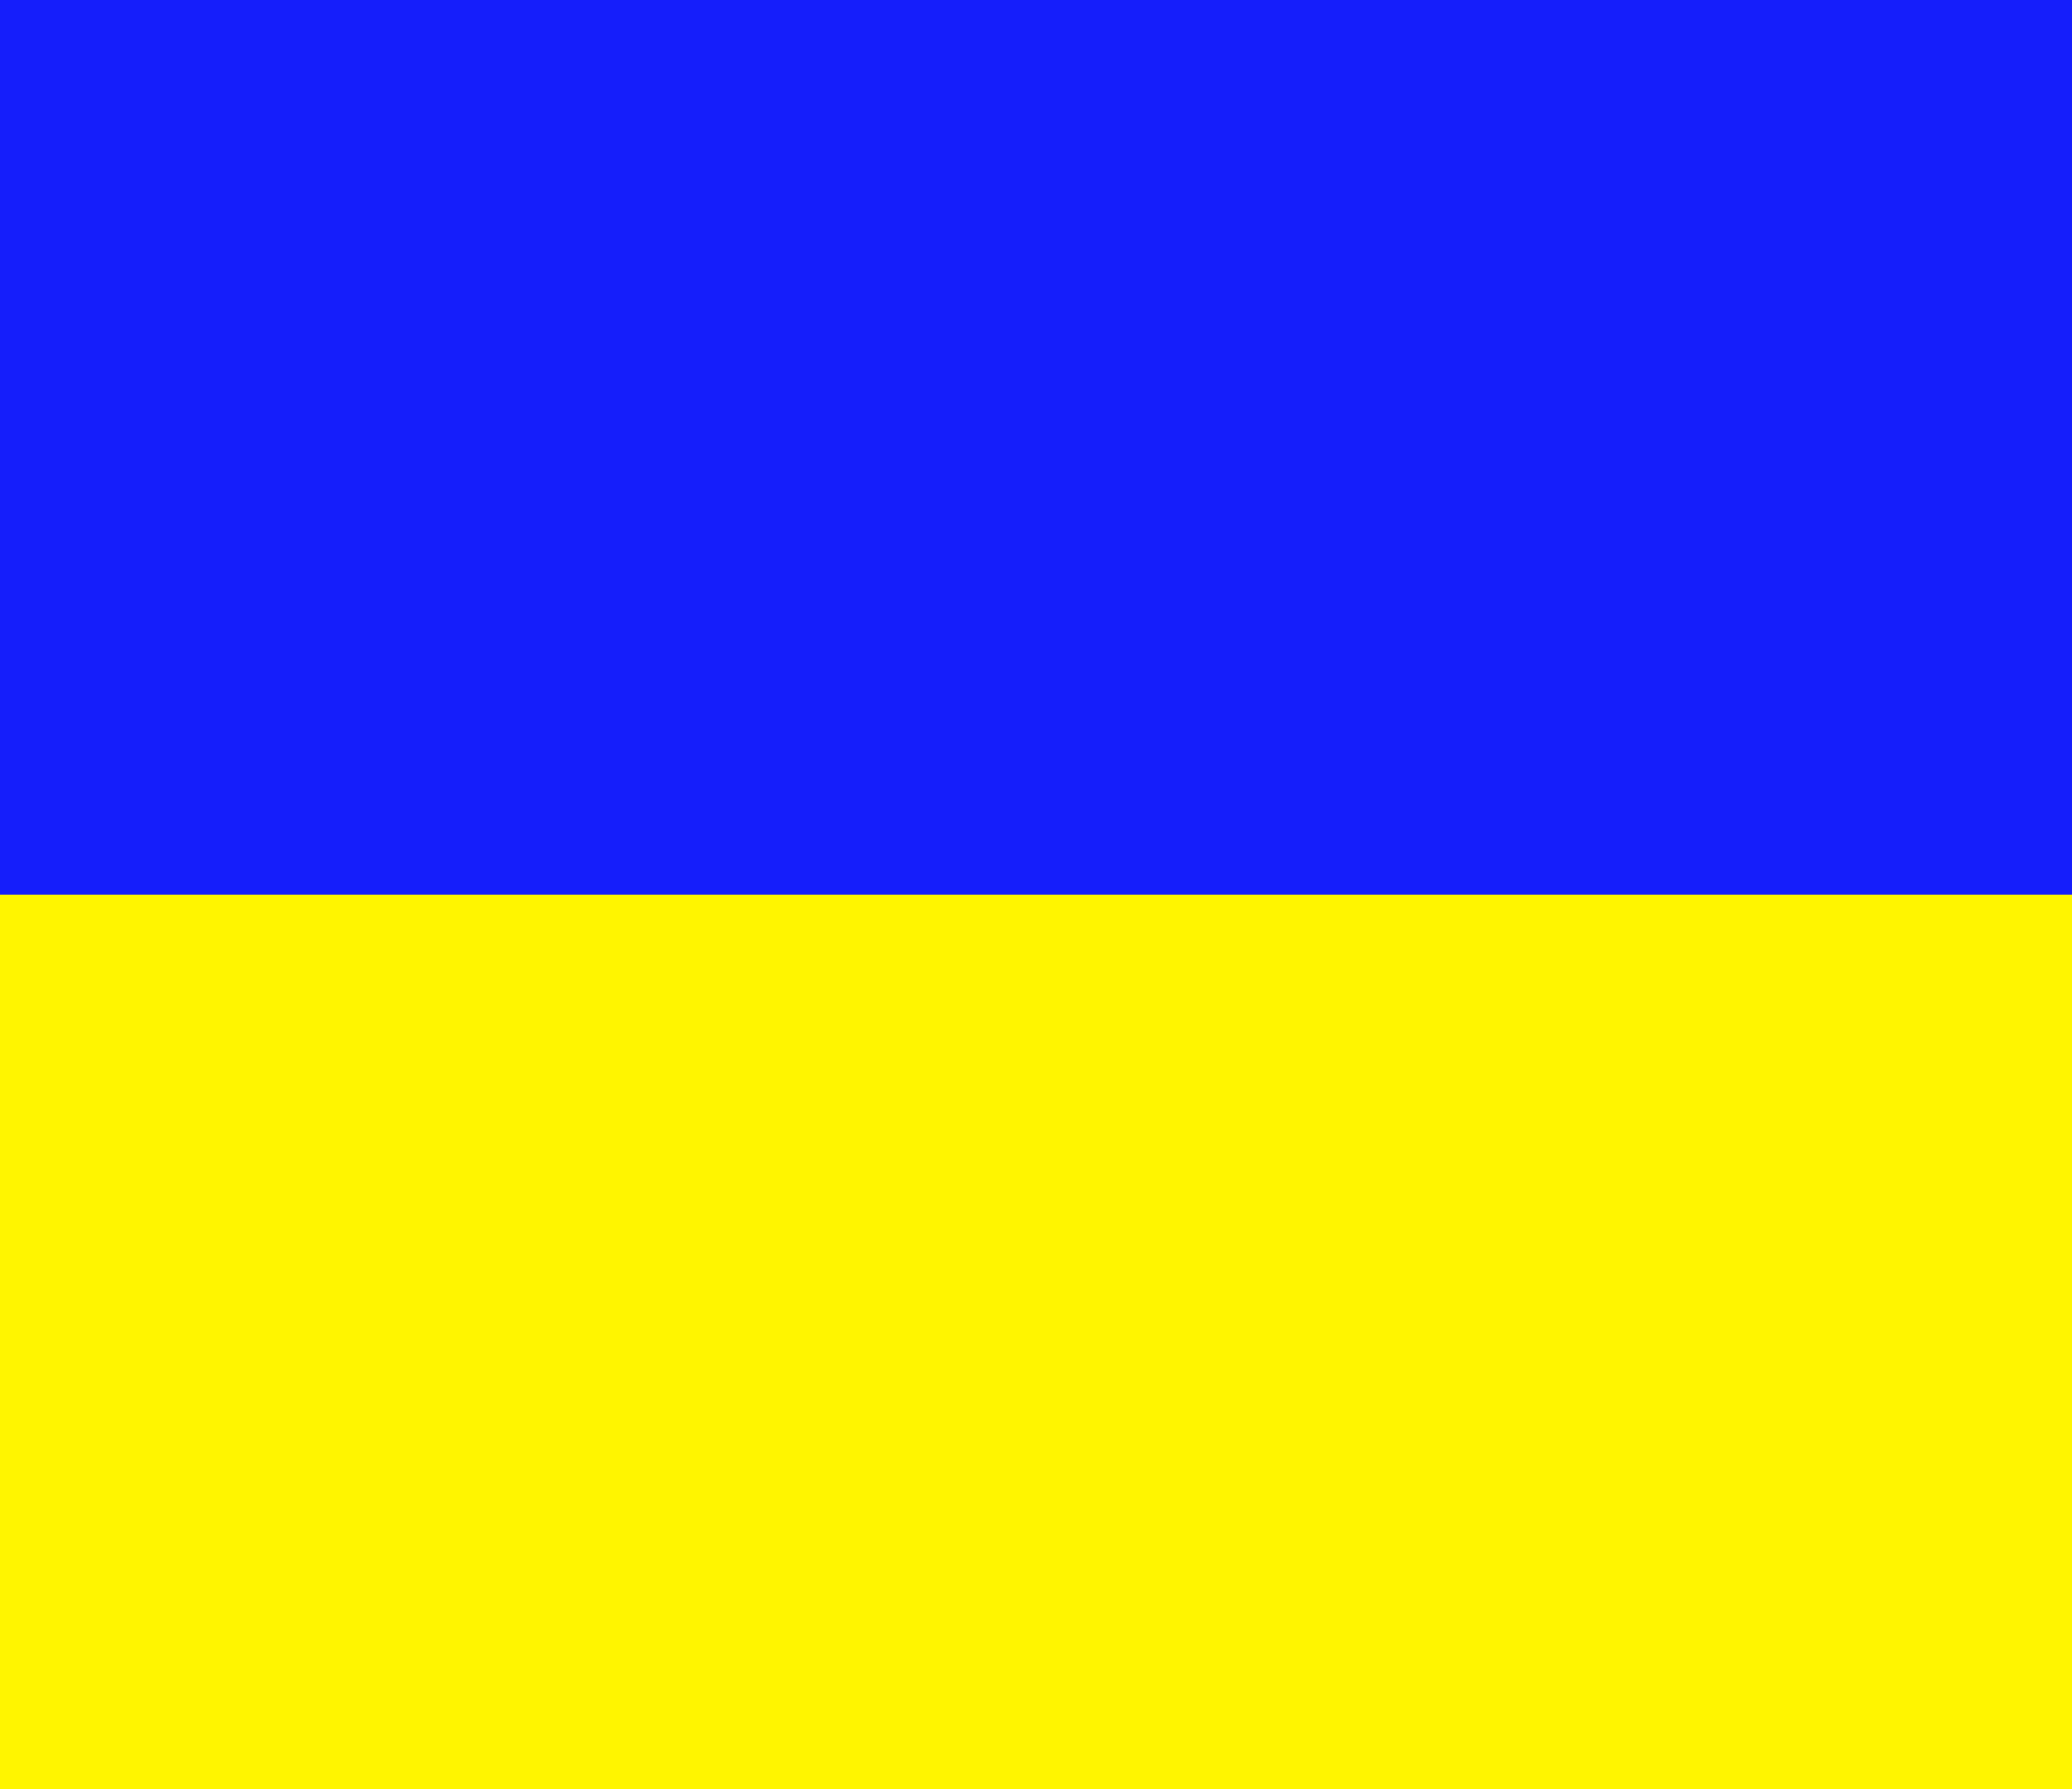 <svg width="22" height="19" viewBox="0 0 22 19" fill="none" xmlns="http://www.w3.org/2000/svg">
<rect x="0" y="0" width="22" height="19" fill="#808080" stroke="none"/>
<g clip-path="url(#clip0_301_657)">
<path d="M22 9.5H0V19H22V9.5Z" fill="#FFF500"/>
<path d="M22 0H0L0 9.5H22V0Z" fill="#151EFB"/>
</g>
<defs>
<clipPath id="clip0_301_657">
<rect width="22" height="19" fill="white"/>
</clipPath>
</defs>
</svg>
